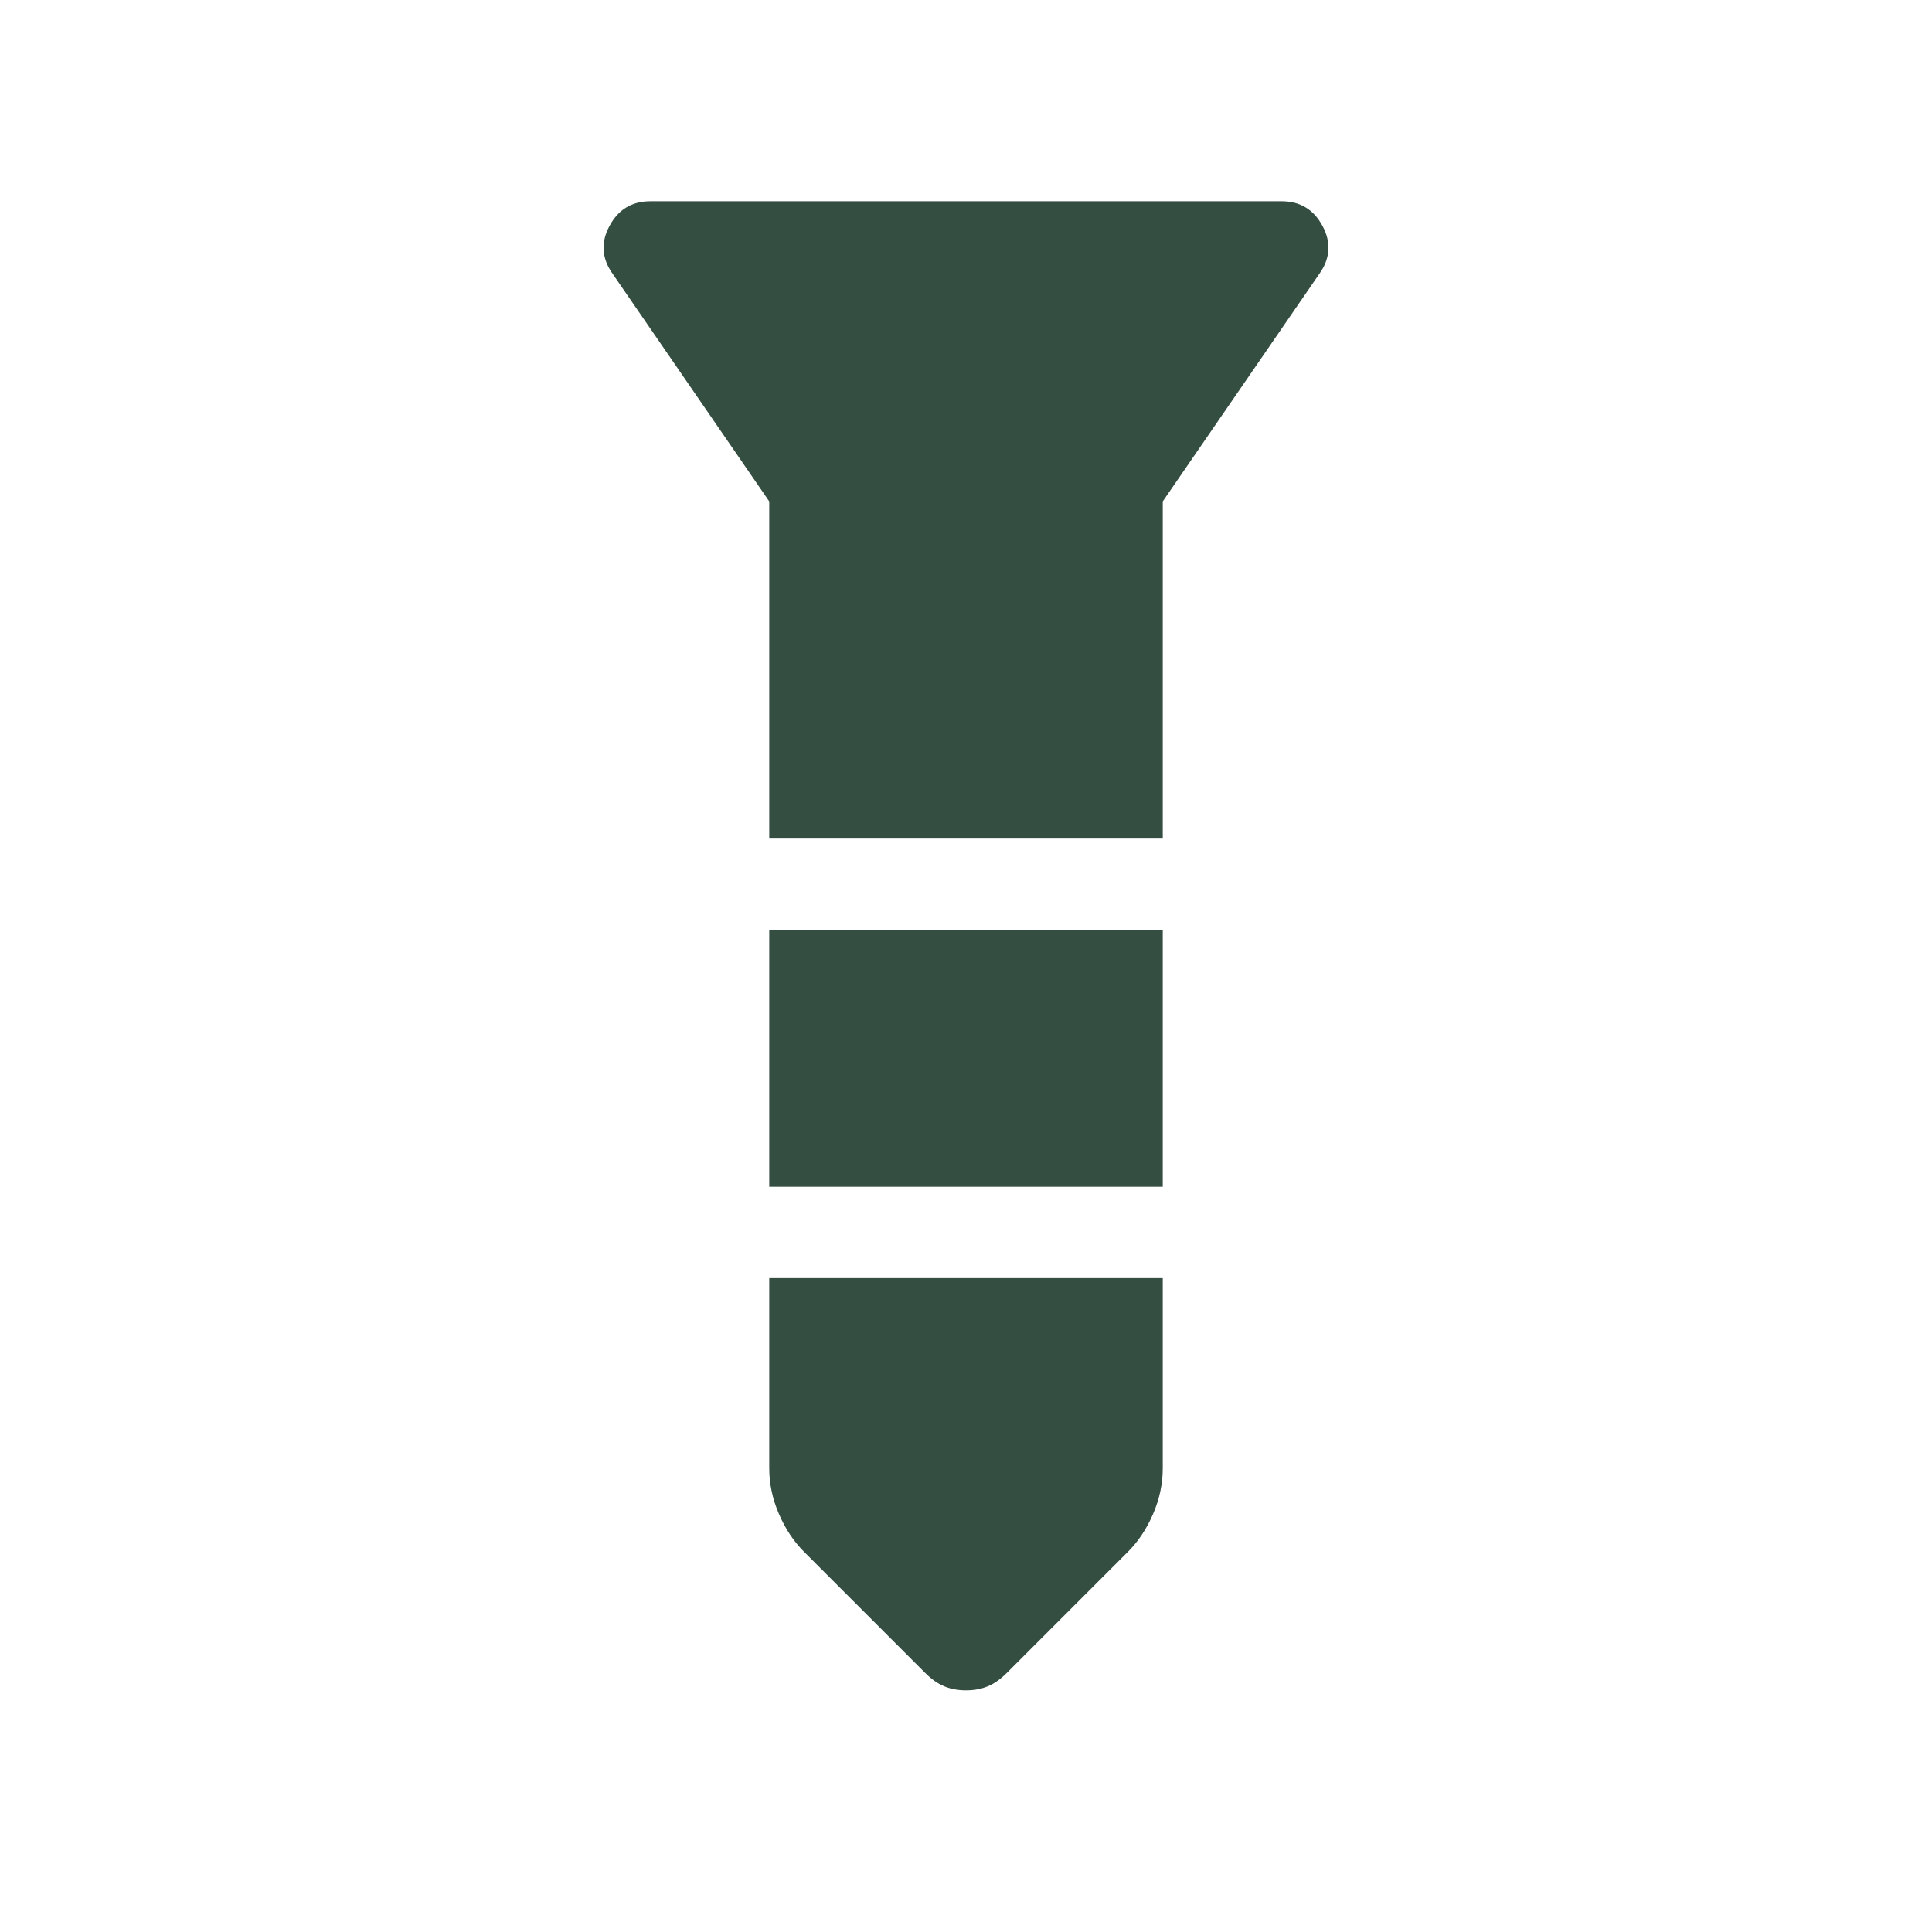 <svg fill="#344E41" width="48px" viewBox="0 -960 960 960" height="48px" xmlns="http://www.w3.org/2000/svg"><path d="M323.16-860h313.68q13.77 0 20.35 12.35 6.58 12.34-1.73 23.88l-77.69 112.92v167.54H382.23v-167.54l-77.69-112.92q-8.31-11.54-1.73-23.88Q309.39-860 323.16-860Zm59.07 362.08h195.54v127.61H382.23v-127.61Zm0 173h195.54v94.46q0 11.61-4.81 22.73-4.81 11.11-12.42 18.73l-60.31 60.31q-4.61 4.61-9.42 6.61t-10.81 2q-6 0-10.81-2-4.81-2-9.42-6.61L399.46-189q-7.61-7.62-12.42-18.73-4.81-11.12-4.81-22.73v-94.46Z"></path></svg>
